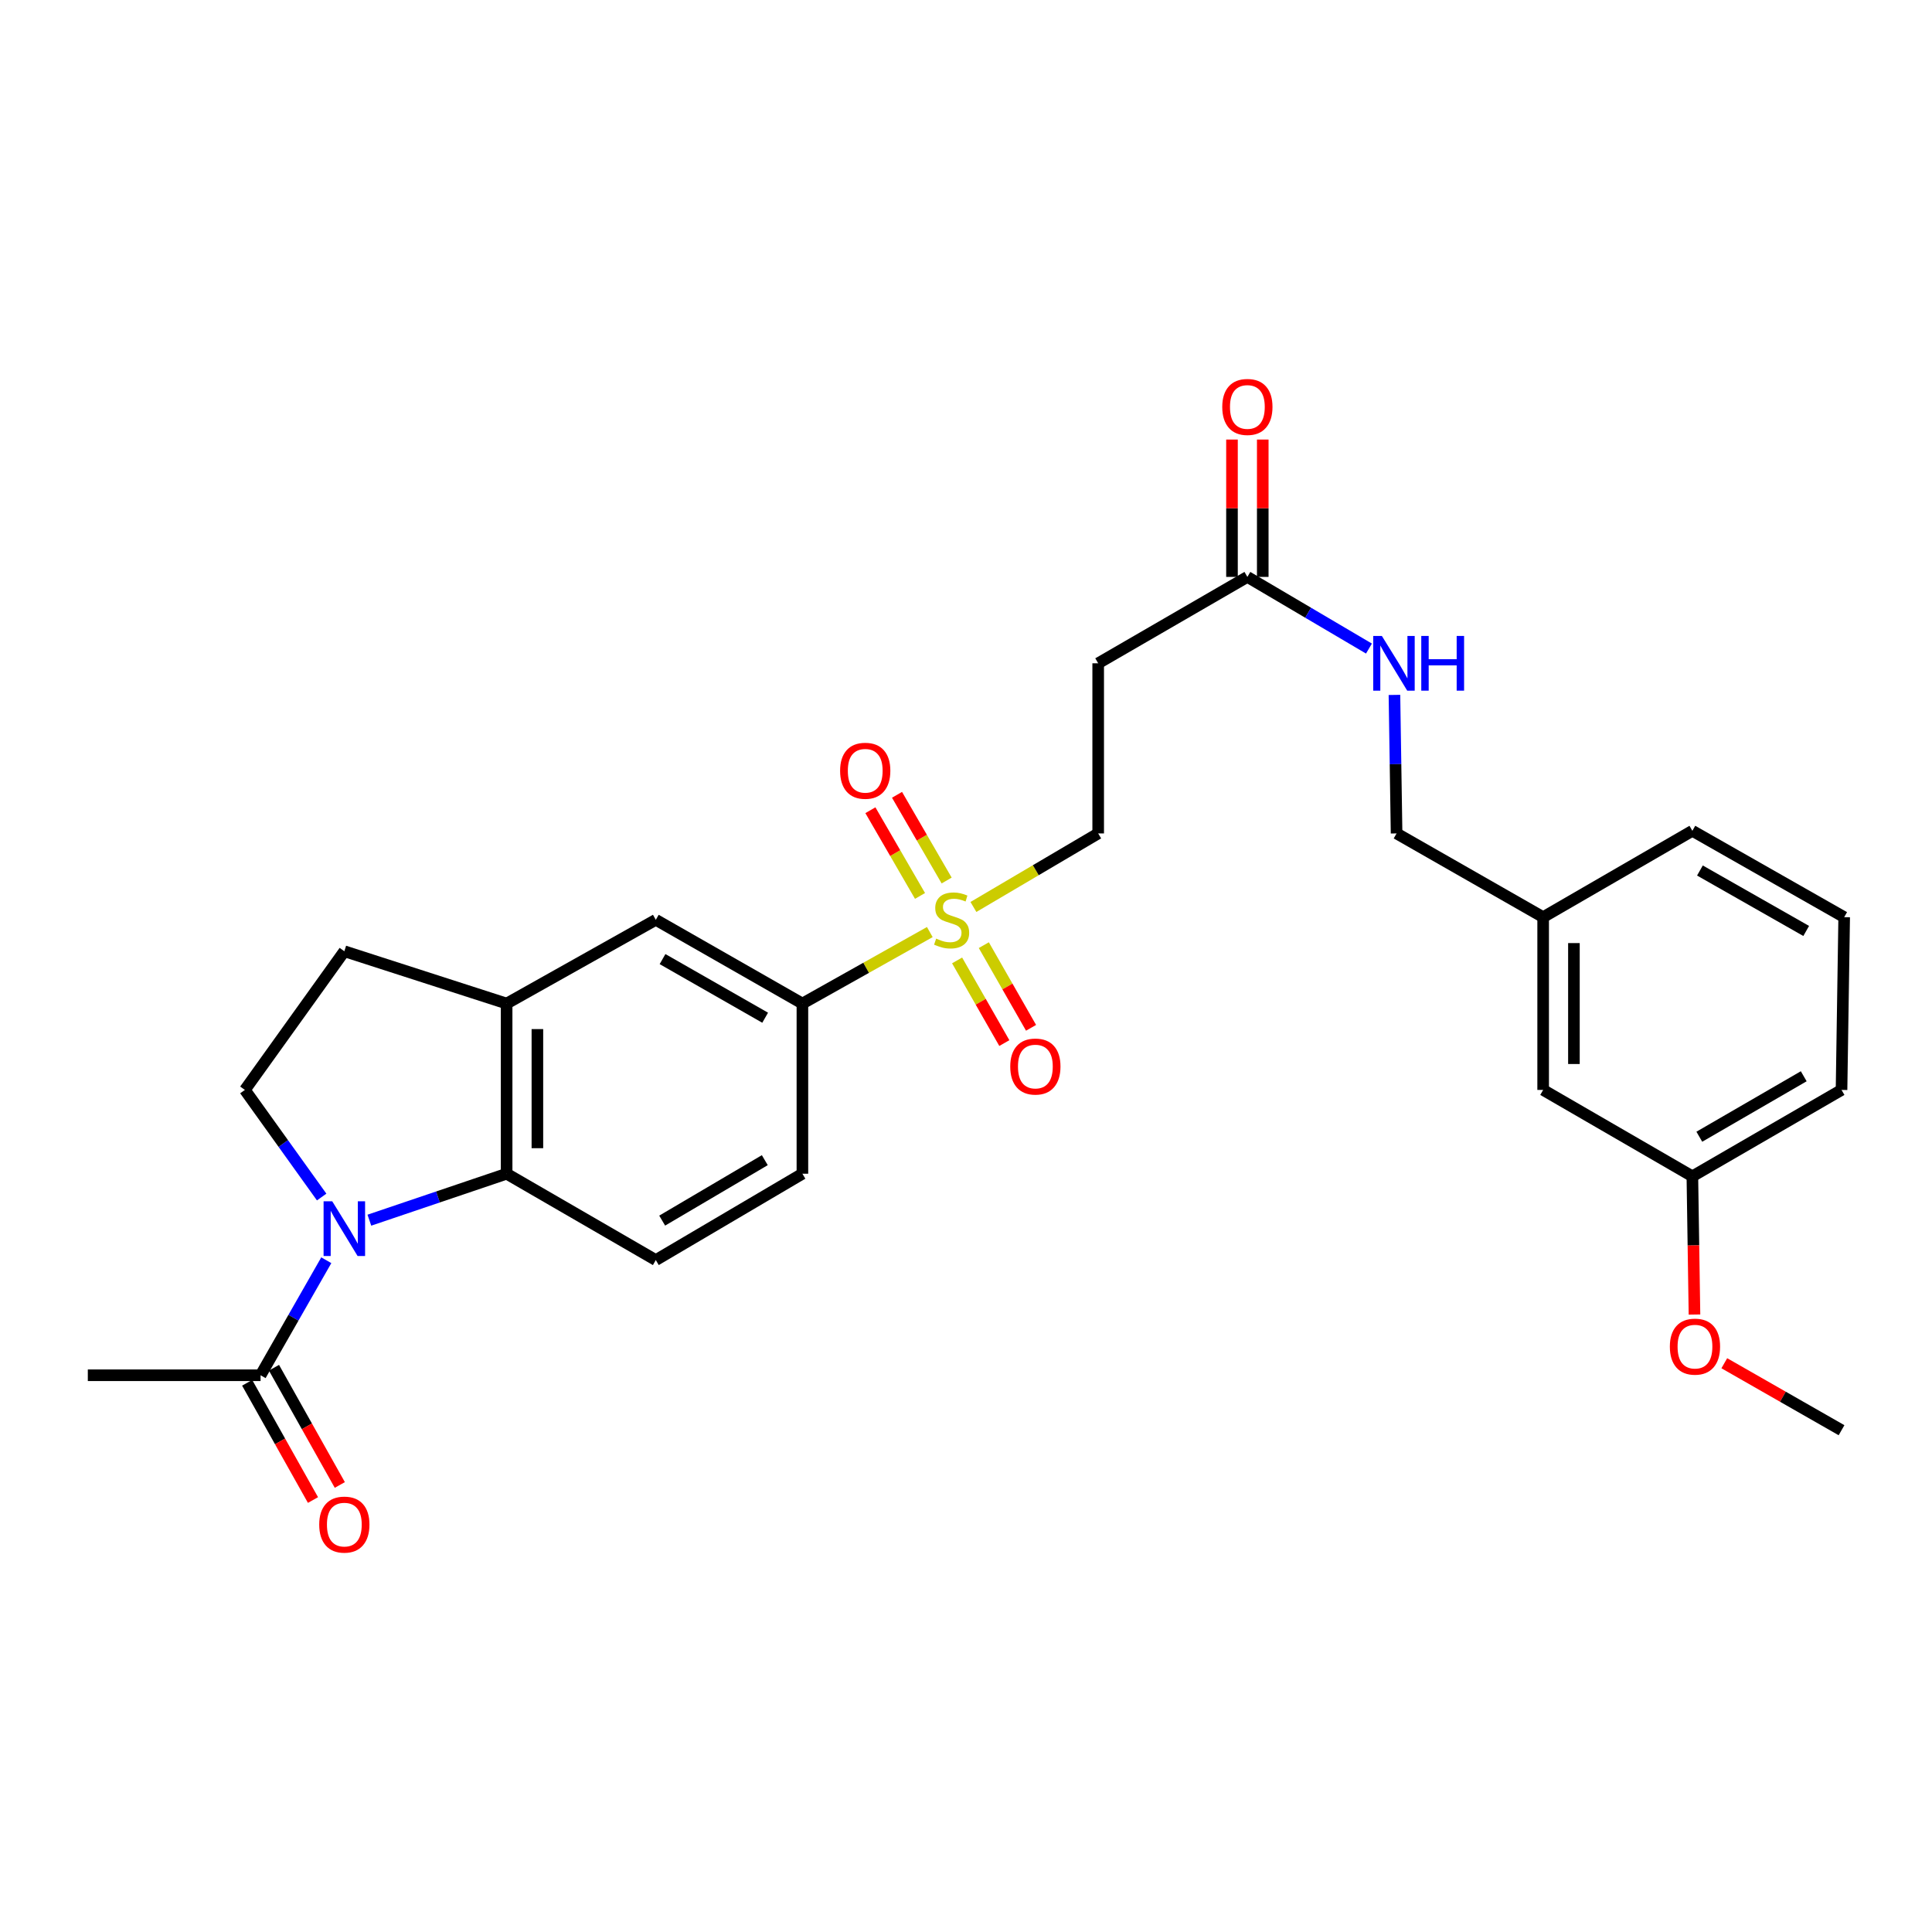 <?xml version='1.0' encoding='iso-8859-1'?>
<svg version='1.1' baseProfile='full'
              xmlns='http://www.w3.org/2000/svg'
                      xmlns:rdkit='http://www.rdkit.org/xml'
                      xmlns:xlink='http://www.w3.org/1999/xlink'
                  xml:space='preserve'
width='1000px' height='1000px' viewBox='0 0 1000 1000'>
<!-- END OF HEADER -->
<rect style='opacity:1.0;fill:#FFFFFF;stroke:none' width='1000' height='1000' x='0' y='0'> </rect>
<path class='bond-1' d='M 191.184,631.566 L 226.707,619.54' style='fill:none;fill-rule:evenodd;stroke:#0000FF;stroke-width:6px;stroke-linecap:butt;stroke-linejoin:miter;stroke-opacity:1' />
<path class='bond-1' d='M 226.707,619.54 L 262.229,607.515' style='fill:none;fill-rule:evenodd;stroke:#000000;stroke-width:6px;stroke-linecap:butt;stroke-linejoin:miter;stroke-opacity:1' />
<path class='bond-3' d='M 168.888,652.297 L 151.88,682.065' style='fill:none;fill-rule:evenodd;stroke:#0000FF;stroke-width:6px;stroke-linecap:butt;stroke-linejoin:miter;stroke-opacity:1' />
<path class='bond-3' d='M 151.88,682.065 L 134.872,711.832' style='fill:none;fill-rule:evenodd;stroke:#000000;stroke-width:6px;stroke-linecap:butt;stroke-linejoin:miter;stroke-opacity:1' />
<path class='bond-5' d='M 166.493,619.583 L 146.621,591.863' style='fill:none;fill-rule:evenodd;stroke:#0000FF;stroke-width:6px;stroke-linecap:butt;stroke-linejoin:miter;stroke-opacity:1' />
<path class='bond-5' d='M 146.621,591.863 L 126.749,564.142' style='fill:none;fill-rule:evenodd;stroke:#000000;stroke-width:6px;stroke-linecap:butt;stroke-linejoin:miter;stroke-opacity:1' />
<path class='bond-0' d='M 481.265,482.435 L 448.295,500.939' style='fill:none;fill-rule:evenodd;stroke:#CCCC00;stroke-width:6px;stroke-linecap:butt;stroke-linejoin:miter;stroke-opacity:1' />
<path class='bond-0' d='M 448.295,500.939 L 415.325,519.442' style='fill:none;fill-rule:evenodd;stroke:#000000;stroke-width:6px;stroke-linecap:butt;stroke-linejoin:miter;stroke-opacity:1' />
<path class='bond-9' d='M 503.84,469.446 L 536.131,450.413' style='fill:none;fill-rule:evenodd;stroke:#CCCC00;stroke-width:6px;stroke-linecap:butt;stroke-linejoin:miter;stroke-opacity:1' />
<path class='bond-9' d='M 536.131,450.413 L 568.421,431.379' style='fill:none;fill-rule:evenodd;stroke:#000000;stroke-width:6px;stroke-linecap:butt;stroke-linejoin:miter;stroke-opacity:1' />
<path class='bond-11' d='M 495.395,497.111 L 507.618,518.504' style='fill:none;fill-rule:evenodd;stroke:#CCCC00;stroke-width:6px;stroke-linecap:butt;stroke-linejoin:miter;stroke-opacity:1' />
<path class='bond-11' d='M 507.618,518.504 L 519.841,539.896' style='fill:none;fill-rule:evenodd;stroke:#FF0000;stroke-width:6px;stroke-linecap:butt;stroke-linejoin:miter;stroke-opacity:1' />
<path class='bond-11' d='M 509.223,489.21 L 521.446,510.603' style='fill:none;fill-rule:evenodd;stroke:#CCCC00;stroke-width:6px;stroke-linecap:butt;stroke-linejoin:miter;stroke-opacity:1' />
<path class='bond-11' d='M 521.446,510.603 L 533.67,531.995' style='fill:none;fill-rule:evenodd;stroke:#FF0000;stroke-width:6px;stroke-linecap:butt;stroke-linejoin:miter;stroke-opacity:1' />
<path class='bond-12' d='M 489.983,455.755 L 477.14,433.573' style='fill:none;fill-rule:evenodd;stroke:#CCCC00;stroke-width:6px;stroke-linecap:butt;stroke-linejoin:miter;stroke-opacity:1' />
<path class='bond-12' d='M 477.14,433.573 L 464.297,411.391' style='fill:none;fill-rule:evenodd;stroke:#FF0000;stroke-width:6px;stroke-linecap:butt;stroke-linejoin:miter;stroke-opacity:1' />
<path class='bond-12' d='M 476.2,463.735 L 463.357,441.553' style='fill:none;fill-rule:evenodd;stroke:#CCCC00;stroke-width:6px;stroke-linecap:butt;stroke-linejoin:miter;stroke-opacity:1' />
<path class='bond-12' d='M 463.357,441.553 L 450.514,419.371' style='fill:none;fill-rule:evenodd;stroke:#FF0000;stroke-width:6px;stroke-linecap:butt;stroke-linejoin:miter;stroke-opacity:1' />
<path class='bond-2' d='M 262.229,607.515 L 262.229,519.442' style='fill:none;fill-rule:evenodd;stroke:#000000;stroke-width:6px;stroke-linecap:butt;stroke-linejoin:miter;stroke-opacity:1' />
<path class='bond-2' d='M 278.155,594.304 L 278.155,532.653' style='fill:none;fill-rule:evenodd;stroke:#000000;stroke-width:6px;stroke-linecap:butt;stroke-linejoin:miter;stroke-opacity:1' />
<path class='bond-8' d='M 262.229,607.515 L 339.445,652.215' style='fill:none;fill-rule:evenodd;stroke:#000000;stroke-width:6px;stroke-linecap:butt;stroke-linejoin:miter;stroke-opacity:1' />
<path class='bond-6' d='M 262.229,519.442 L 339.445,476.096' style='fill:none;fill-rule:evenodd;stroke:#000000;stroke-width:6px;stroke-linecap:butt;stroke-linejoin:miter;stroke-opacity:1' />
<path class='bond-28' d='M 262.229,519.442 L 178.227,492.359' style='fill:none;fill-rule:evenodd;stroke:#000000;stroke-width:6px;stroke-linecap:butt;stroke-linejoin:miter;stroke-opacity:1' />
<path class='bond-16' d='M 127.928,715.731 L 144.964,746.072' style='fill:none;fill-rule:evenodd;stroke:#000000;stroke-width:6px;stroke-linecap:butt;stroke-linejoin:miter;stroke-opacity:1' />
<path class='bond-16' d='M 144.964,746.072 L 162,776.413' style='fill:none;fill-rule:evenodd;stroke:#FF0000;stroke-width:6px;stroke-linecap:butt;stroke-linejoin:miter;stroke-opacity:1' />
<path class='bond-16' d='M 141.815,707.934 L 158.851,738.275' style='fill:none;fill-rule:evenodd;stroke:#000000;stroke-width:6px;stroke-linecap:butt;stroke-linejoin:miter;stroke-opacity:1' />
<path class='bond-16' d='M 158.851,738.275 L 175.887,768.616' style='fill:none;fill-rule:evenodd;stroke:#FF0000;stroke-width:6px;stroke-linecap:butt;stroke-linejoin:miter;stroke-opacity:1' />
<path class='bond-23' d='M 134.872,711.832 L 45.455,711.832' style='fill:none;fill-rule:evenodd;stroke:#000000;stroke-width:6px;stroke-linecap:butt;stroke-linejoin:miter;stroke-opacity:1' />
<path class='bond-4' d='M 415.325,519.442 L 415.325,607.515' style='fill:none;fill-rule:evenodd;stroke:#000000;stroke-width:6px;stroke-linecap:butt;stroke-linejoin:miter;stroke-opacity:1' />
<path class='bond-29' d='M 415.325,519.442 L 339.445,476.096' style='fill:none;fill-rule:evenodd;stroke:#000000;stroke-width:6px;stroke-linecap:butt;stroke-linejoin:miter;stroke-opacity:1' />
<path class='bond-29' d='M 396.043,526.77 L 342.927,496.427' style='fill:none;fill-rule:evenodd;stroke:#000000;stroke-width:6px;stroke-linecap:butt;stroke-linejoin:miter;stroke-opacity:1' />
<path class='bond-13' d='M 126.749,564.142 L 178.227,492.359' style='fill:none;fill-rule:evenodd;stroke:#000000;stroke-width:6px;stroke-linecap:butt;stroke-linejoin:miter;stroke-opacity:1' />
<path class='bond-7' d='M 645.637,298.607 L 568.421,343.324' style='fill:none;fill-rule:evenodd;stroke:#000000;stroke-width:6px;stroke-linecap:butt;stroke-linejoin:miter;stroke-opacity:1' />
<path class='bond-14' d='M 645.637,298.607 L 677.102,317.152' style='fill:none;fill-rule:evenodd;stroke:#000000;stroke-width:6px;stroke-linecap:butt;stroke-linejoin:miter;stroke-opacity:1' />
<path class='bond-14' d='M 677.102,317.152 L 708.567,335.696' style='fill:none;fill-rule:evenodd;stroke:#0000FF;stroke-width:6px;stroke-linecap:butt;stroke-linejoin:miter;stroke-opacity:1' />
<path class='bond-17' d='M 653.6,298.607 L 653.6,263.06' style='fill:none;fill-rule:evenodd;stroke:#000000;stroke-width:6px;stroke-linecap:butt;stroke-linejoin:miter;stroke-opacity:1' />
<path class='bond-17' d='M 653.6,263.06 L 653.6,227.513' style='fill:none;fill-rule:evenodd;stroke:#FF0000;stroke-width:6px;stroke-linecap:butt;stroke-linejoin:miter;stroke-opacity:1' />
<path class='bond-17' d='M 637.674,298.607 L 637.674,263.06' style='fill:none;fill-rule:evenodd;stroke:#000000;stroke-width:6px;stroke-linecap:butt;stroke-linejoin:miter;stroke-opacity:1' />
<path class='bond-17' d='M 637.674,263.06 L 637.674,227.513' style='fill:none;fill-rule:evenodd;stroke:#FF0000;stroke-width:6px;stroke-linecap:butt;stroke-linejoin:miter;stroke-opacity:1' />
<path class='bond-15' d='M 339.445,652.215 L 415.325,607.515' style='fill:none;fill-rule:evenodd;stroke:#000000;stroke-width:6px;stroke-linecap:butt;stroke-linejoin:miter;stroke-opacity:1' />
<path class='bond-15' d='M 342.744,631.787 L 395.86,600.498' style='fill:none;fill-rule:evenodd;stroke:#000000;stroke-width:6px;stroke-linecap:butt;stroke-linejoin:miter;stroke-opacity:1' />
<path class='bond-10' d='M 568.421,431.379 L 568.421,343.324' style='fill:none;fill-rule:evenodd;stroke:#000000;stroke-width:6px;stroke-linecap:butt;stroke-linejoin:miter;stroke-opacity:1' />
<path class='bond-18' d='M 721.761,359.686 L 722.316,395.532' style='fill:none;fill-rule:evenodd;stroke:#0000FF;stroke-width:6px;stroke-linecap:butt;stroke-linejoin:miter;stroke-opacity:1' />
<path class='bond-18' d='M 722.316,395.532 L 722.871,431.379' style='fill:none;fill-rule:evenodd;stroke:#000000;stroke-width:6px;stroke-linecap:butt;stroke-linejoin:miter;stroke-opacity:1' />
<path class='bond-20' d='M 722.871,431.379 L 798.733,474.725' style='fill:none;fill-rule:evenodd;stroke:#000000;stroke-width:6px;stroke-linecap:butt;stroke-linejoin:miter;stroke-opacity:1' />
<path class='bond-19' d='M 798.733,564.142 L 798.733,474.725' style='fill:none;fill-rule:evenodd;stroke:#000000;stroke-width:6px;stroke-linecap:butt;stroke-linejoin:miter;stroke-opacity:1' />
<path class='bond-19' d='M 814.659,550.73 L 814.659,488.138' style='fill:none;fill-rule:evenodd;stroke:#000000;stroke-width:6px;stroke-linecap:butt;stroke-linejoin:miter;stroke-opacity:1' />
<path class='bond-21' d='M 798.733,564.142 L 875.967,608.86' style='fill:none;fill-rule:evenodd;stroke:#000000;stroke-width:6px;stroke-linecap:butt;stroke-linejoin:miter;stroke-opacity:1' />
<path class='bond-25' d='M 798.733,474.725 L 875.967,430.025' style='fill:none;fill-rule:evenodd;stroke:#000000;stroke-width:6px;stroke-linecap:butt;stroke-linejoin:miter;stroke-opacity:1' />
<path class='bond-22' d='M 875.967,608.86 L 876.513,644.635' style='fill:none;fill-rule:evenodd;stroke:#000000;stroke-width:6px;stroke-linecap:butt;stroke-linejoin:miter;stroke-opacity:1' />
<path class='bond-22' d='M 876.513,644.635 L 877.059,680.41' style='fill:none;fill-rule:evenodd;stroke:#FF0000;stroke-width:6px;stroke-linecap:butt;stroke-linejoin:miter;stroke-opacity:1' />
<path class='bond-30' d='M 875.967,608.86 L 953.174,564.142' style='fill:none;fill-rule:evenodd;stroke:#000000;stroke-width:6px;stroke-linecap:butt;stroke-linejoin:miter;stroke-opacity:1' />
<path class='bond-30' d='M 879.566,588.371 L 933.611,557.068' style='fill:none;fill-rule:evenodd;stroke:#000000;stroke-width:6px;stroke-linecap:butt;stroke-linejoin:miter;stroke-opacity:1' />
<path class='bond-27' d='M 892.496,705.608 L 922.835,722.943' style='fill:none;fill-rule:evenodd;stroke:#FF0000;stroke-width:6px;stroke-linecap:butt;stroke-linejoin:miter;stroke-opacity:1' />
<path class='bond-27' d='M 922.835,722.943 L 953.174,740.278' style='fill:none;fill-rule:evenodd;stroke:#000000;stroke-width:6px;stroke-linecap:butt;stroke-linejoin:miter;stroke-opacity:1' />
<path class='bond-24' d='M 954.545,474.725 L 875.967,430.025' style='fill:none;fill-rule:evenodd;stroke:#000000;stroke-width:6px;stroke-linecap:butt;stroke-linejoin:miter;stroke-opacity:1' />
<path class='bond-24' d='M 934.884,481.863 L 879.879,450.573' style='fill:none;fill-rule:evenodd;stroke:#000000;stroke-width:6px;stroke-linecap:butt;stroke-linejoin:miter;stroke-opacity:1' />
<path class='bond-26' d='M 954.545,474.725 L 953.174,564.142' style='fill:none;fill-rule:evenodd;stroke:#000000;stroke-width:6px;stroke-linecap:butt;stroke-linejoin:miter;stroke-opacity:1' />
<path  class='atom-0' d='M 171.967 621.792
L 181.247 636.792
Q 182.167 638.272, 183.647 640.952
Q 185.127 643.632, 185.207 643.792
L 185.207 621.792
L 188.967 621.792
L 188.967 650.112
L 185.087 650.112
L 175.127 633.712
Q 173.967 631.792, 172.727 629.592
Q 171.527 627.392, 171.167 626.712
L 171.167 650.112
L 167.487 650.112
L 167.487 621.792
L 171.967 621.792
' fill='#0000FF'/>
<path  class='atom-1' d='M 484.559 485.816
Q 484.879 485.936, 486.199 486.496
Q 487.519 487.056, 488.959 487.416
Q 490.439 487.736, 491.879 487.736
Q 494.559 487.736, 496.119 486.456
Q 497.679 485.136, 497.679 482.856
Q 497.679 481.296, 496.879 480.336
Q 496.119 479.376, 494.919 478.856
Q 493.719 478.336, 491.719 477.736
Q 489.199 476.976, 487.679 476.256
Q 486.199 475.536, 485.119 474.016
Q 484.079 472.496, 484.079 469.936
Q 484.079 466.376, 486.479 464.176
Q 488.919 461.976, 493.719 461.976
Q 496.999 461.976, 500.719 463.536
L 499.799 466.616
Q 496.399 465.216, 493.839 465.216
Q 491.079 465.216, 489.559 466.376
Q 488.039 467.496, 488.079 469.456
Q 488.079 470.976, 488.839 471.896
Q 489.639 472.816, 490.759 473.336
Q 491.919 473.856, 493.839 474.456
Q 496.399 475.256, 497.919 476.056
Q 499.439 476.856, 500.519 478.496
Q 501.639 480.096, 501.639 482.856
Q 501.639 486.776, 498.999 488.896
Q 496.399 490.976, 492.039 490.976
Q 489.519 490.976, 487.599 490.416
Q 485.719 489.896, 483.479 488.976
L 484.559 485.816
' fill='#CCCC00'/>
<path  class='atom-12' d='M 522.905 552.039
Q 522.905 545.239, 526.265 541.439
Q 529.625 537.639, 535.905 537.639
Q 542.185 537.639, 545.545 541.439
Q 548.905 545.239, 548.905 552.039
Q 548.905 558.919, 545.505 562.839
Q 542.105 566.719, 535.905 566.719
Q 529.665 566.719, 526.265 562.839
Q 522.905 558.959, 522.905 552.039
M 535.905 563.519
Q 540.225 563.519, 542.545 560.639
Q 544.905 557.719, 544.905 552.039
Q 544.905 546.479, 542.545 543.679
Q 540.225 540.839, 535.905 540.839
Q 531.585 540.839, 529.225 543.639
Q 526.905 546.439, 526.905 552.039
Q 526.905 557.759, 529.225 560.639
Q 531.585 563.519, 535.905 563.519
' fill='#FF0000'/>
<path  class='atom-13' d='M 434.841 398.943
Q 434.841 392.143, 438.201 388.343
Q 441.561 384.543, 447.841 384.543
Q 454.121 384.543, 457.481 388.343
Q 460.841 392.143, 460.841 398.943
Q 460.841 405.823, 457.441 409.743
Q 454.041 413.623, 447.841 413.623
Q 441.601 413.623, 438.201 409.743
Q 434.841 405.863, 434.841 398.943
M 447.841 410.423
Q 452.161 410.423, 454.481 407.543
Q 456.841 404.623, 456.841 398.943
Q 456.841 393.383, 454.481 390.583
Q 452.161 387.743, 447.841 387.743
Q 443.521 387.743, 441.161 390.543
Q 438.841 393.343, 438.841 398.943
Q 438.841 404.663, 441.161 407.543
Q 443.521 410.423, 447.841 410.423
' fill='#FF0000'/>
<path  class='atom-15' d='M 715.248 329.164
L 724.528 344.164
Q 725.448 345.644, 726.928 348.324
Q 728.408 351.004, 728.488 351.164
L 728.488 329.164
L 732.248 329.164
L 732.248 357.484
L 728.368 357.484
L 718.408 341.084
Q 717.248 339.164, 716.008 336.964
Q 714.808 334.764, 714.448 334.084
L 714.448 357.484
L 710.768 357.484
L 710.768 329.164
L 715.248 329.164
' fill='#0000FF'/>
<path  class='atom-15' d='M 735.648 329.164
L 739.488 329.164
L 739.488 341.204
L 753.968 341.204
L 753.968 329.164
L 757.808 329.164
L 757.808 357.484
L 753.968 357.484
L 753.968 344.404
L 739.488 344.404
L 739.488 357.484
L 735.648 357.484
L 735.648 329.164
' fill='#0000FF'/>
<path  class='atom-17' d='M 165.227 789.128
Q 165.227 782.328, 168.587 778.528
Q 171.947 774.728, 178.227 774.728
Q 184.507 774.728, 187.867 778.528
Q 191.227 782.328, 191.227 789.128
Q 191.227 796.008, 187.827 799.928
Q 184.427 803.808, 178.227 803.808
Q 171.987 803.808, 168.587 799.928
Q 165.227 796.048, 165.227 789.128
M 178.227 800.608
Q 182.547 800.608, 184.867 797.728
Q 187.227 794.808, 187.227 789.128
Q 187.227 783.568, 184.867 780.768
Q 182.547 777.928, 178.227 777.928
Q 173.907 777.928, 171.547 780.728
Q 169.227 783.528, 169.227 789.128
Q 169.227 794.848, 171.547 797.728
Q 173.907 800.608, 178.227 800.608
' fill='#FF0000'/>
<path  class='atom-18' d='M 632.637 210.632
Q 632.637 203.832, 635.997 200.032
Q 639.357 196.232, 645.637 196.232
Q 651.917 196.232, 655.277 200.032
Q 658.637 203.832, 658.637 210.632
Q 658.637 217.512, 655.237 221.432
Q 651.837 225.312, 645.637 225.312
Q 639.397 225.312, 635.997 221.432
Q 632.637 217.552, 632.637 210.632
M 645.637 222.112
Q 649.957 222.112, 652.277 219.232
Q 654.637 216.312, 654.637 210.632
Q 654.637 205.072, 652.277 202.272
Q 649.957 199.432, 645.637 199.432
Q 641.317 199.432, 638.957 202.232
Q 636.637 205.032, 636.637 210.632
Q 636.637 216.352, 638.957 219.232
Q 641.317 222.112, 645.637 222.112
' fill='#FF0000'/>
<path  class='atom-23' d='M 864.312 697.012
Q 864.312 690.212, 867.672 686.412
Q 871.032 682.612, 877.312 682.612
Q 883.592 682.612, 886.952 686.412
Q 890.312 690.212, 890.312 697.012
Q 890.312 703.892, 886.912 707.812
Q 883.512 711.692, 877.312 711.692
Q 871.072 711.692, 867.672 707.812
Q 864.312 703.932, 864.312 697.012
M 877.312 708.492
Q 881.632 708.492, 883.952 705.612
Q 886.312 702.692, 886.312 697.012
Q 886.312 691.452, 883.952 688.652
Q 881.632 685.812, 877.312 685.812
Q 872.992 685.812, 870.632 688.612
Q 868.312 691.412, 868.312 697.012
Q 868.312 702.732, 870.632 705.612
Q 872.992 708.492, 877.312 708.492
' fill='#FF0000'/>
</svg>
